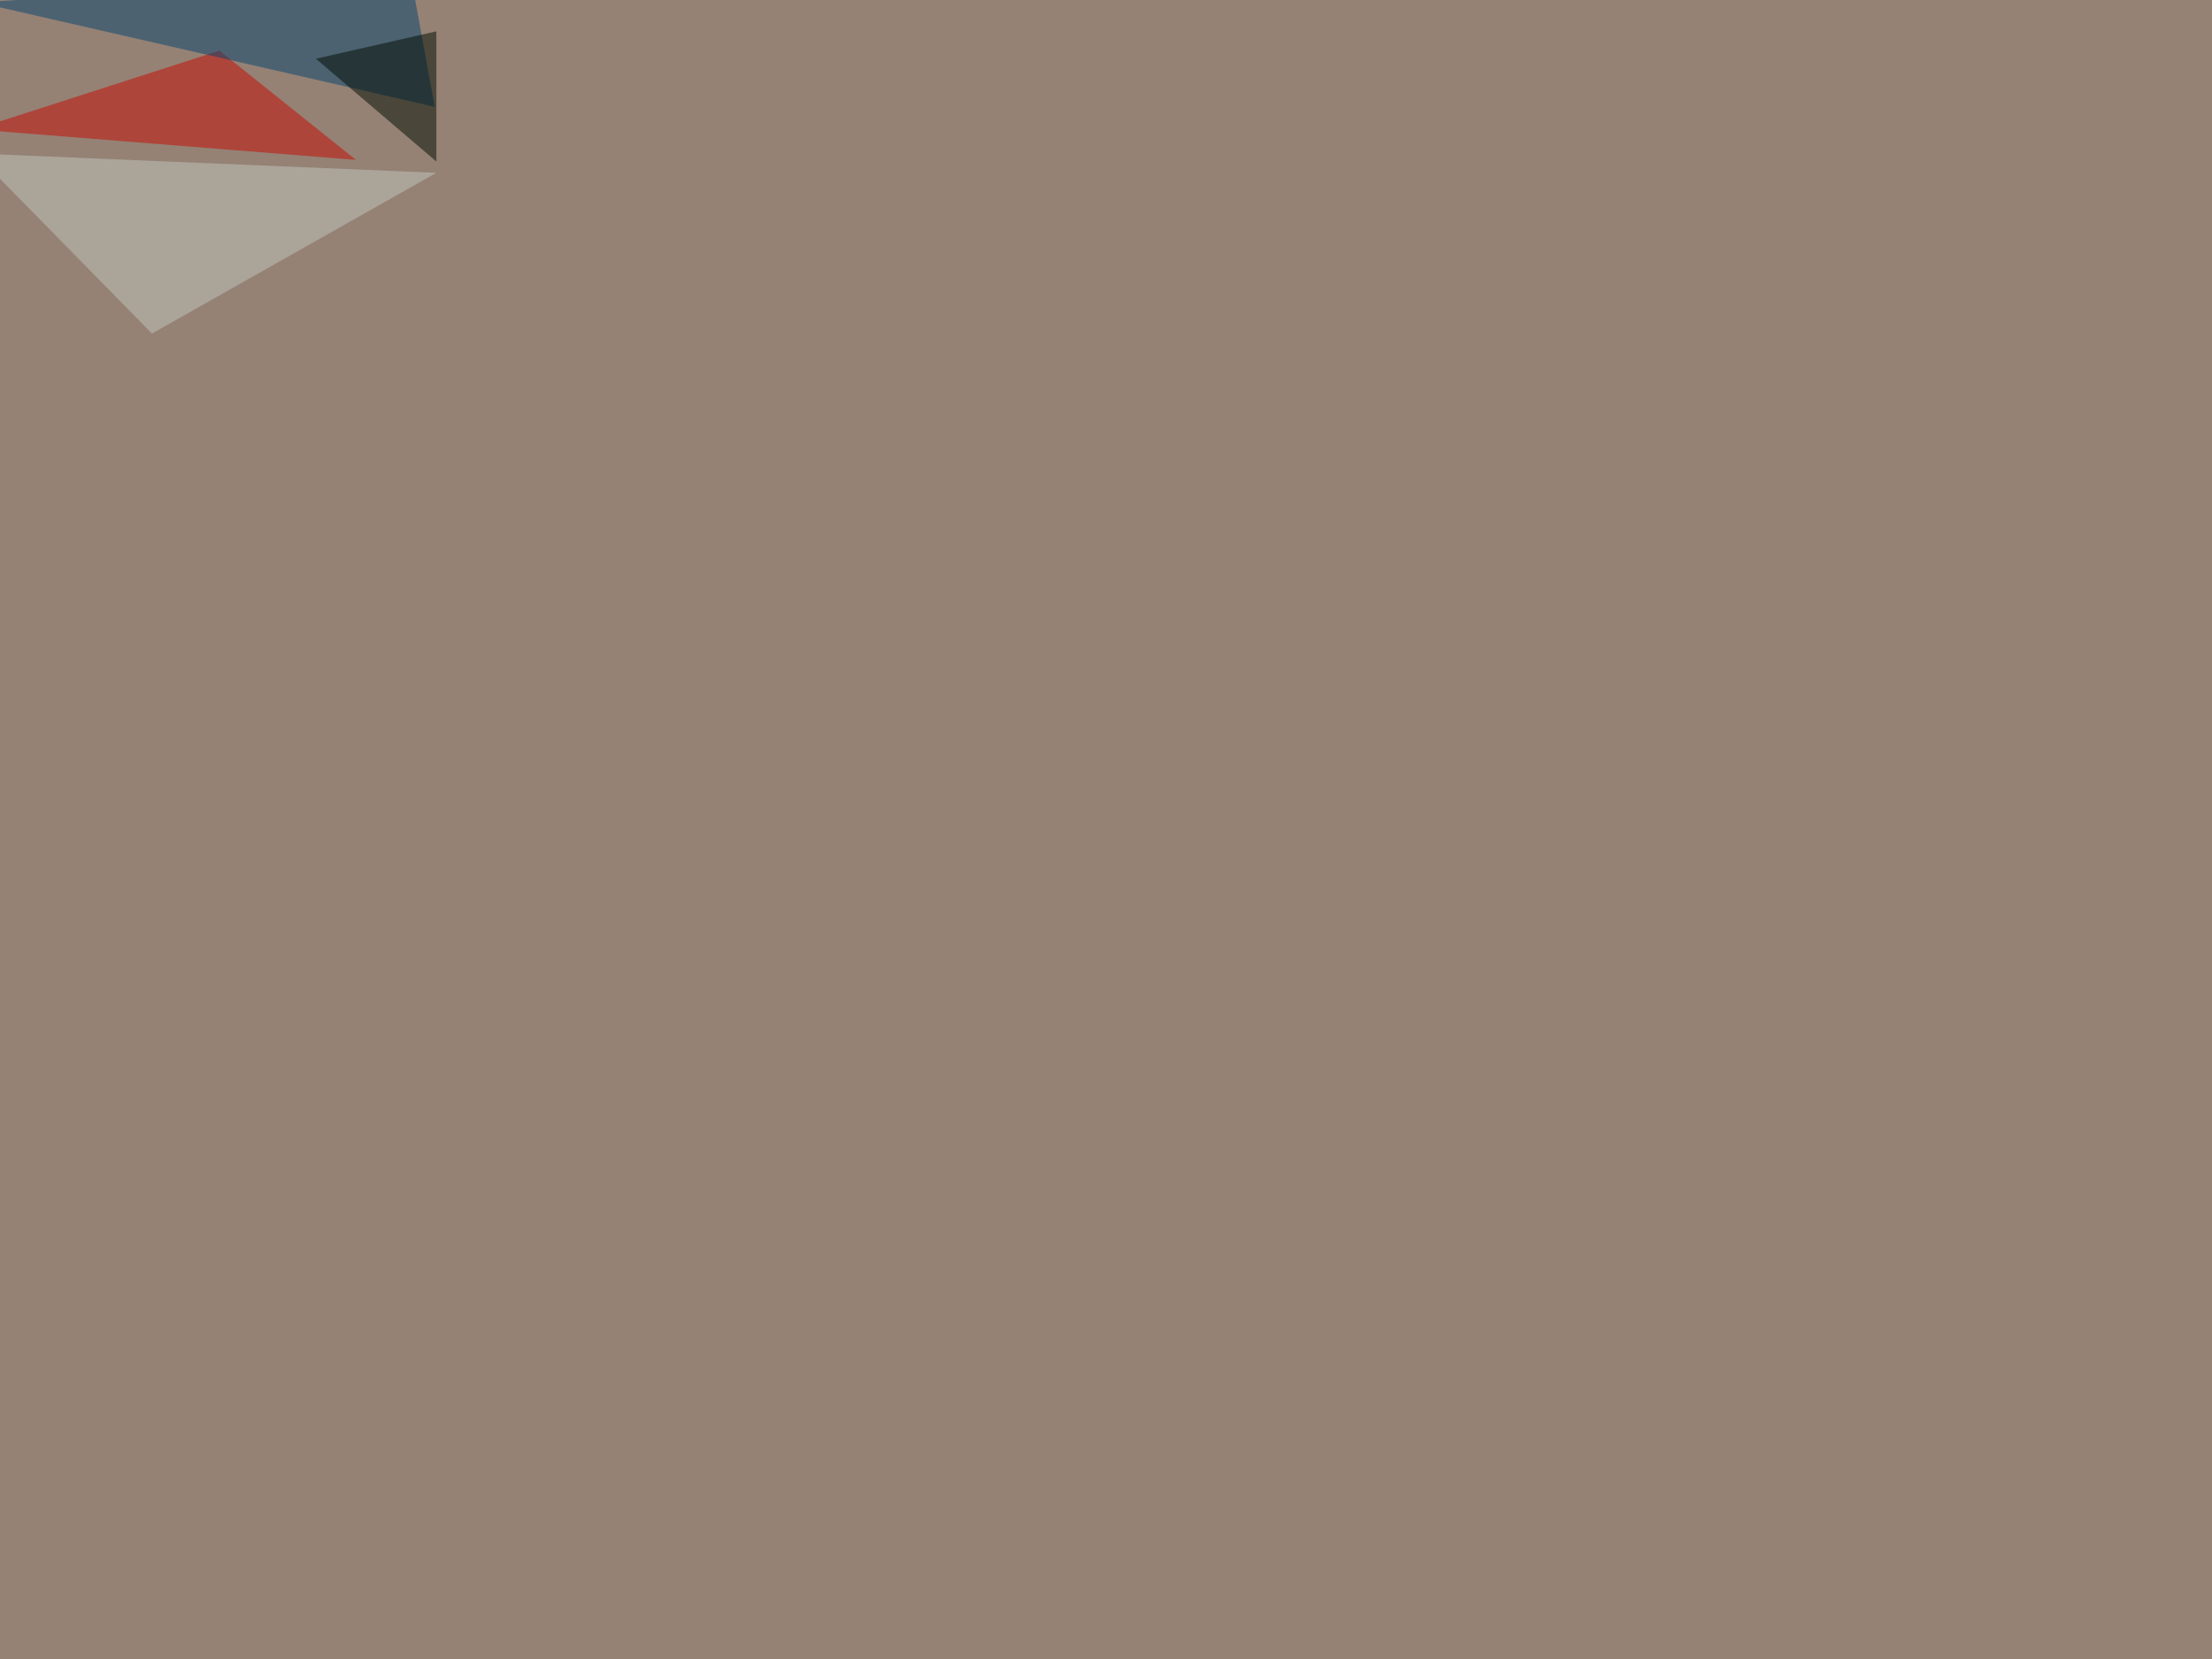 <svg xmlns="http://www.w3.org/2000/svg" width="4032" height="3024" ><filter id="a"><feGaussianBlur stdDeviation="55"/></filter><rect width="100%" height="100%" fill="#958275"/><g filter="url(#a)"><g fill-opacity=".5"><path fill="#c90900" d="M399.9 92.3L-45.4 235.8l694.3 55.7z"/><path fill="#04426e" d="M792.5 194.8l-44-240.2-788 49.8z"/><path fill="#c2c6be" d="M795.4 315L277 608-45.4 279.7z"/><path fill="#000d00" d="M795.4 57.1v237.3L575.7 107z"/></g></g></svg>